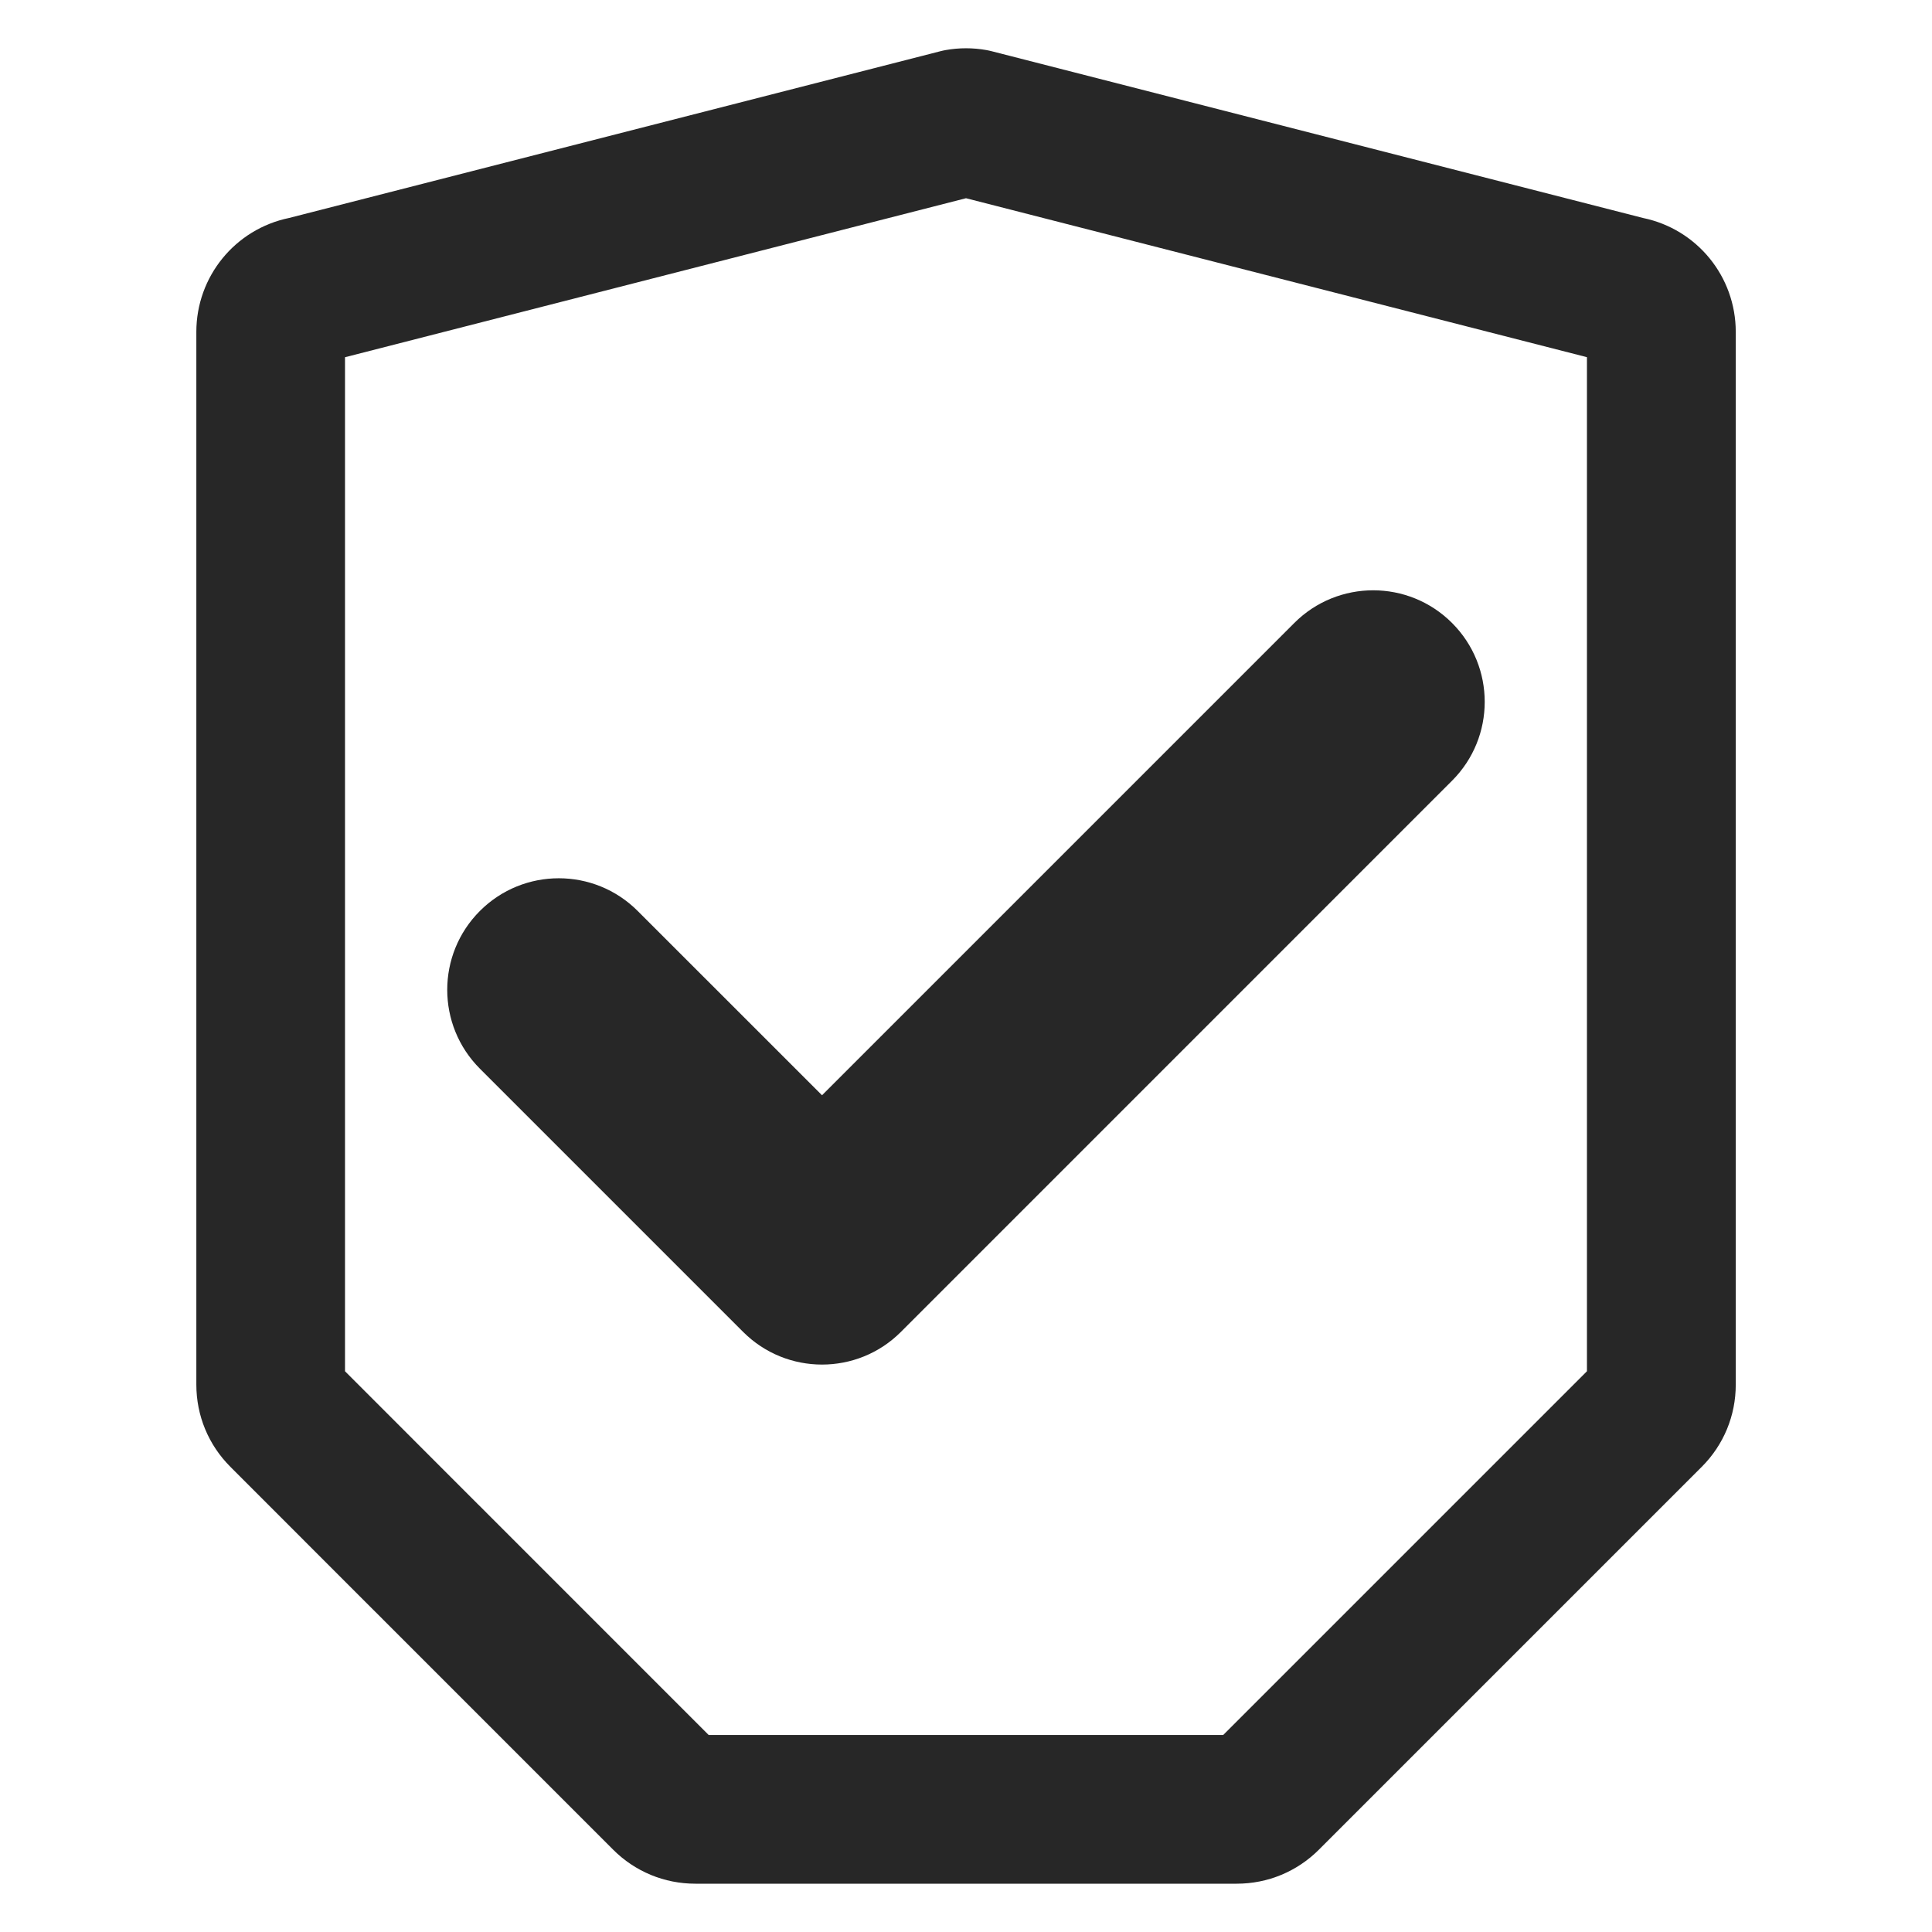 <svg viewBox="0 0 400 400" xmlns="http://www.w3.org/2000/svg" id="Layer_1"><defs><style>.cls-1{fill:#272727;}</style></defs><path d="M170.19,282.52c-5.91,0-11.82-2.25-16.33-6.76l-54.5-54.5c-9.02-9.02-9.02-23.64,0-32.66,9.02-9.02,23.64-9.02,32.66,0l38.17,38.16,97.78-97.78c9.02-9.02,23.64-9.02,32.66,0,9.02,9.02,9.02,23.64,0,32.66l-114.11,114.12c-4.51,4.51-10.42,6.76-16.33,6.76Z" class="cls-1"></path><path d="M256.03,390h-112.06c-6.44,0-12.49-2.51-17.04-7.06l-49.19-49.2c-.16-.15-.31-.3-.47-.46l-29.57-29.59c-4.55-4.55-7.05-10.6-7.05-17.03V68.72c0-11.47,8.03-21.28,19.19-23.59L194.68,10.61c.38-.1.76-.18,1.15-.25,2.75-.49,5.61-.49,8.36,0,.38.07.77.15,1.15.25l134.83,34.52c11.17,2.31,19.2,12.12,19.2,23.59v217.95c0,6.43-2.5,12.48-7.05,17.03l-79.24,79.24c-4.55,4.55-10.6,7.06-17.04,7.06ZM146.74,359.21h106.51l75.31-75.31V73.95l-128.56-32.91-128.57,32.92v209.94l27.5,27.52c.13.12.26.24.38.37l47.42,47.43ZM98.76,311.25s0,0,.01.01c0,0,0,0-.01-.01ZM63.22,60.16h.02-.02Z" class="cls-1"></path></svg>